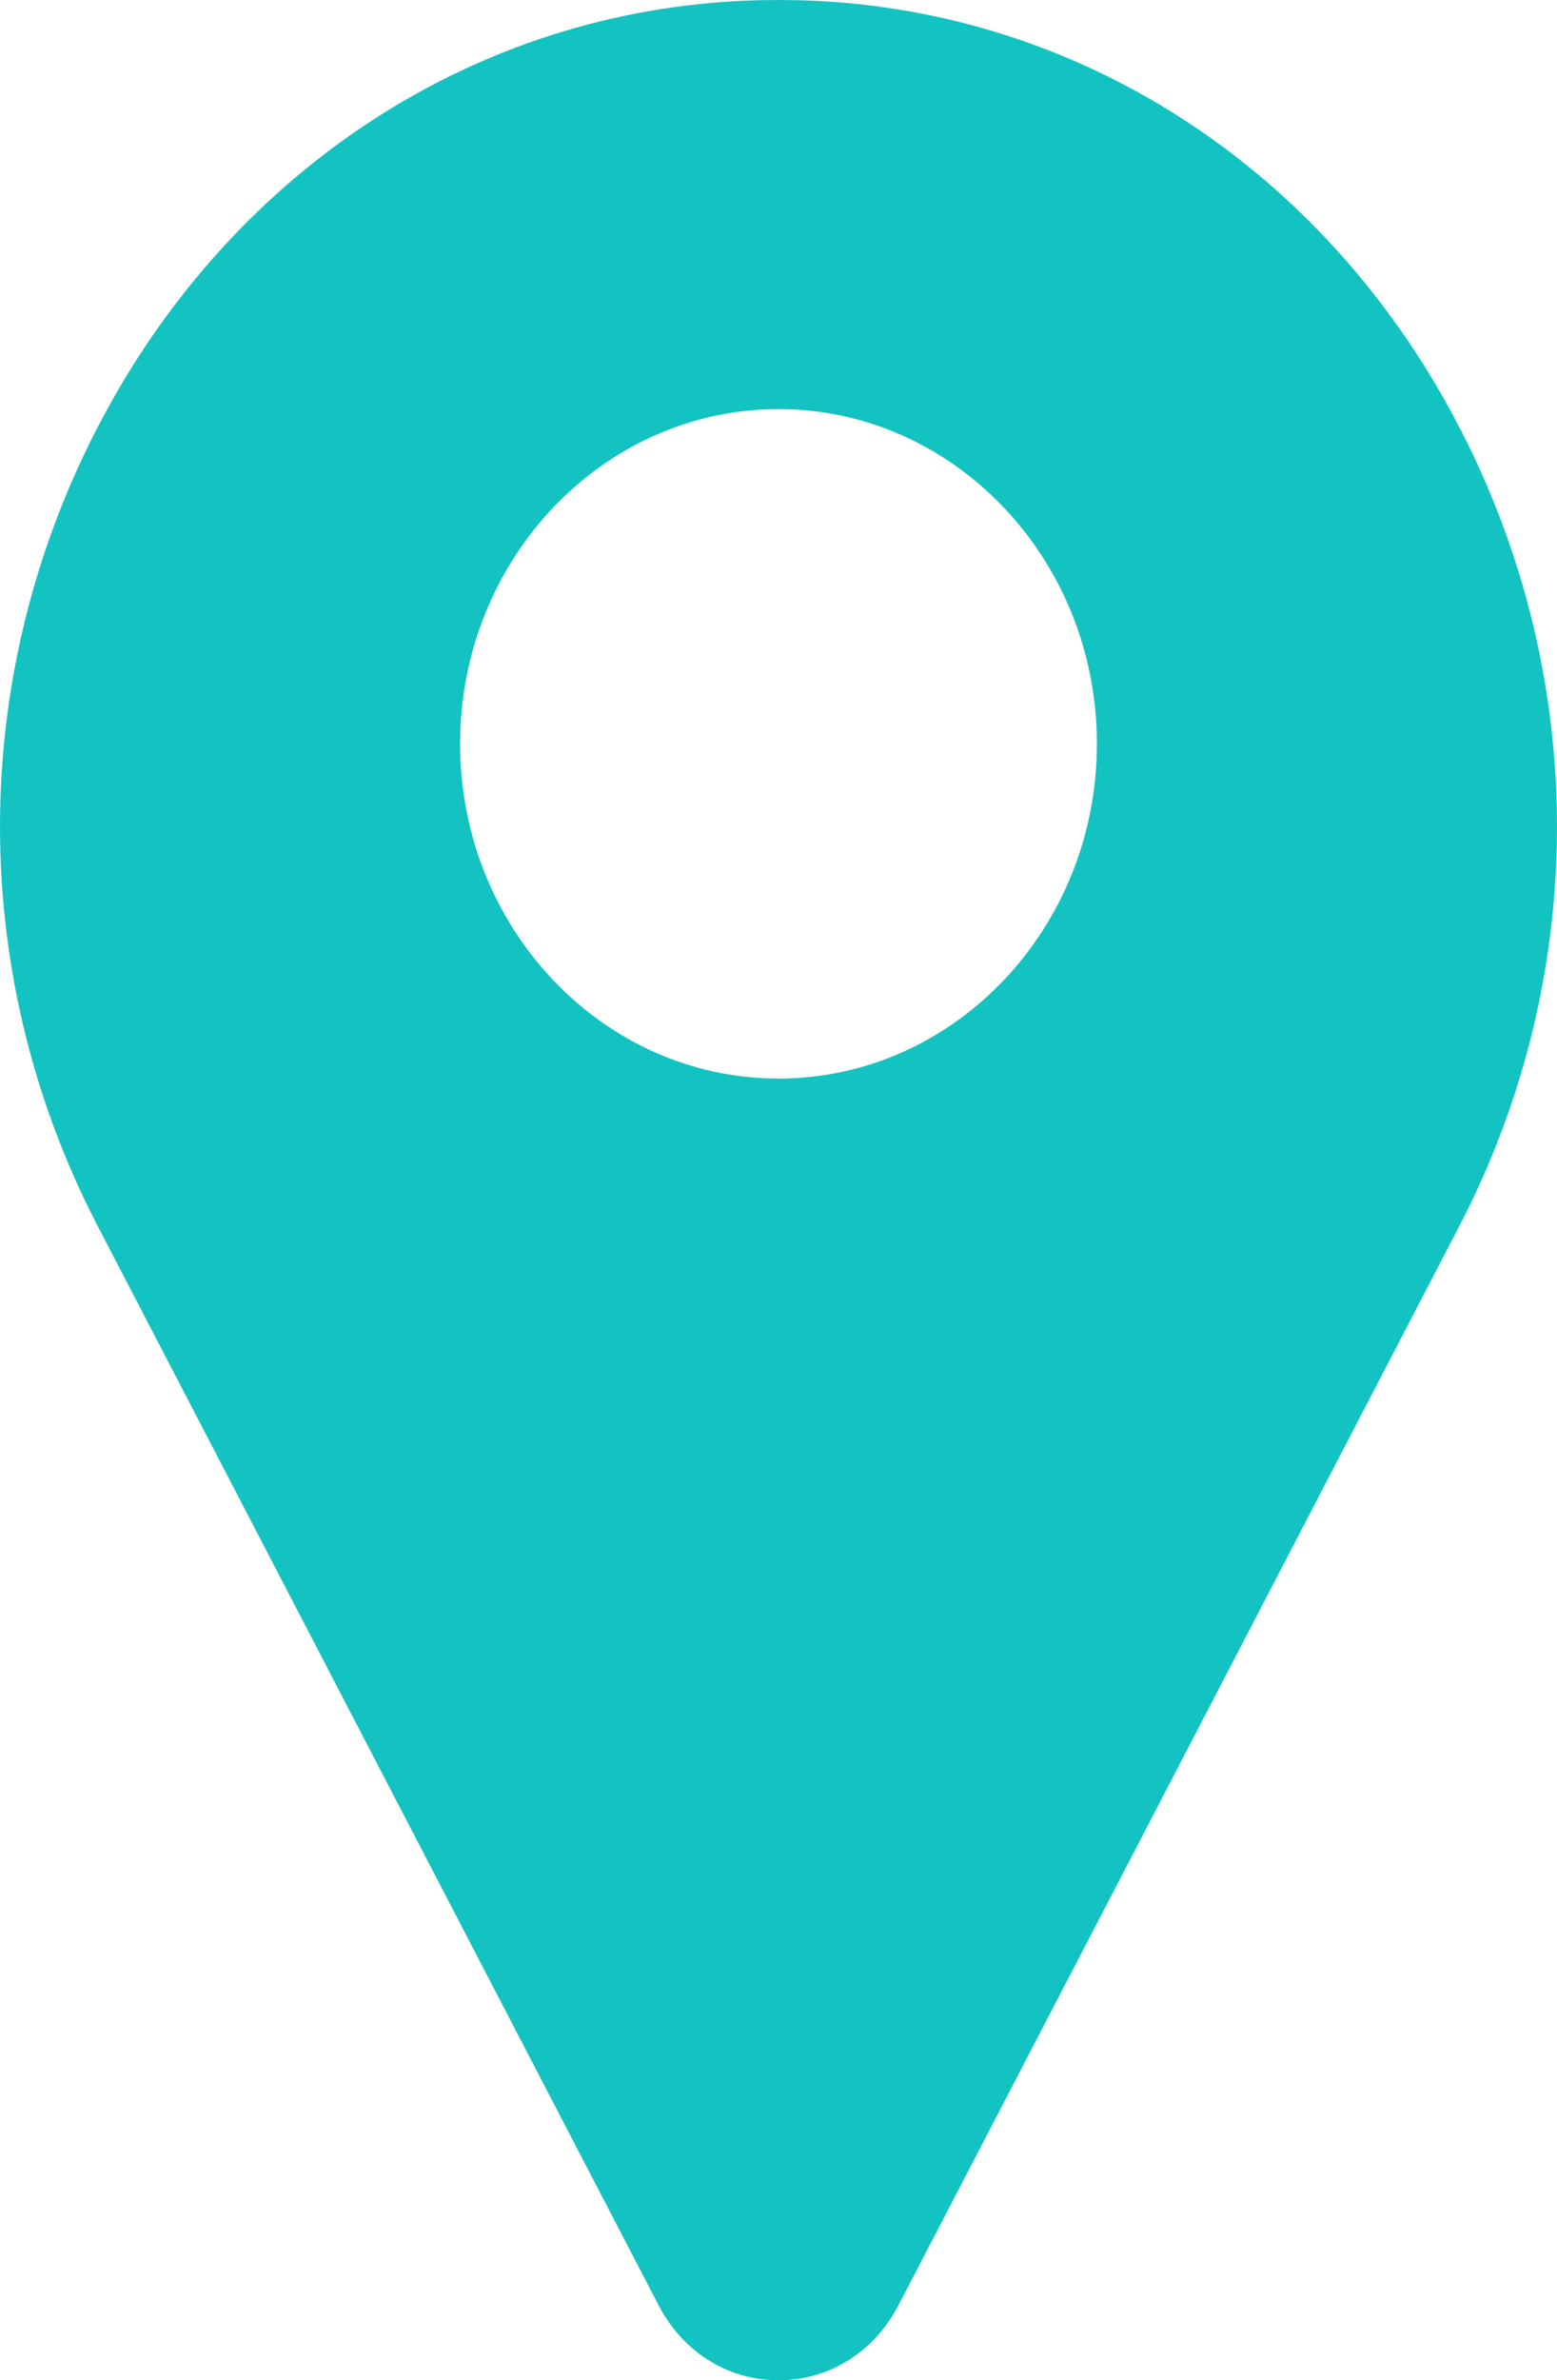 <svg width="36" height="55" viewBox="0 0 36 55" fill="none" xmlns="http://www.w3.org/2000/svg">
    <path d="M33.499 9.418C30.322 3.658 24.679 0.139 18.403 0.004C18.135 -0.001 17.865 -0.001 17.597 0.004C11.322 0.139 5.678 3.658 2.5 9.418C-0.747 15.306 -0.836 22.379 2.263 28.338L15.245 53.301C15.251 53.312 15.257 53.324 15.263 53.334C15.834 54.377 16.857 55 18 55C19.143 55 20.166 54.377 20.737 53.334C20.743 53.324 20.749 53.312 20.755 53.301L33.737 28.338C36.836 22.379 36.747 15.306 33.499 9.418ZM18 24.922C13.94 24.922 10.638 21.452 10.638 17.188C10.638 12.923 13.94 9.453 18 9.453C22.06 9.453 25.362 12.923 25.362 17.188C25.362 21.452 22.06 24.922 18 24.922Z" fill="#13C3C2"/>
</svg>
